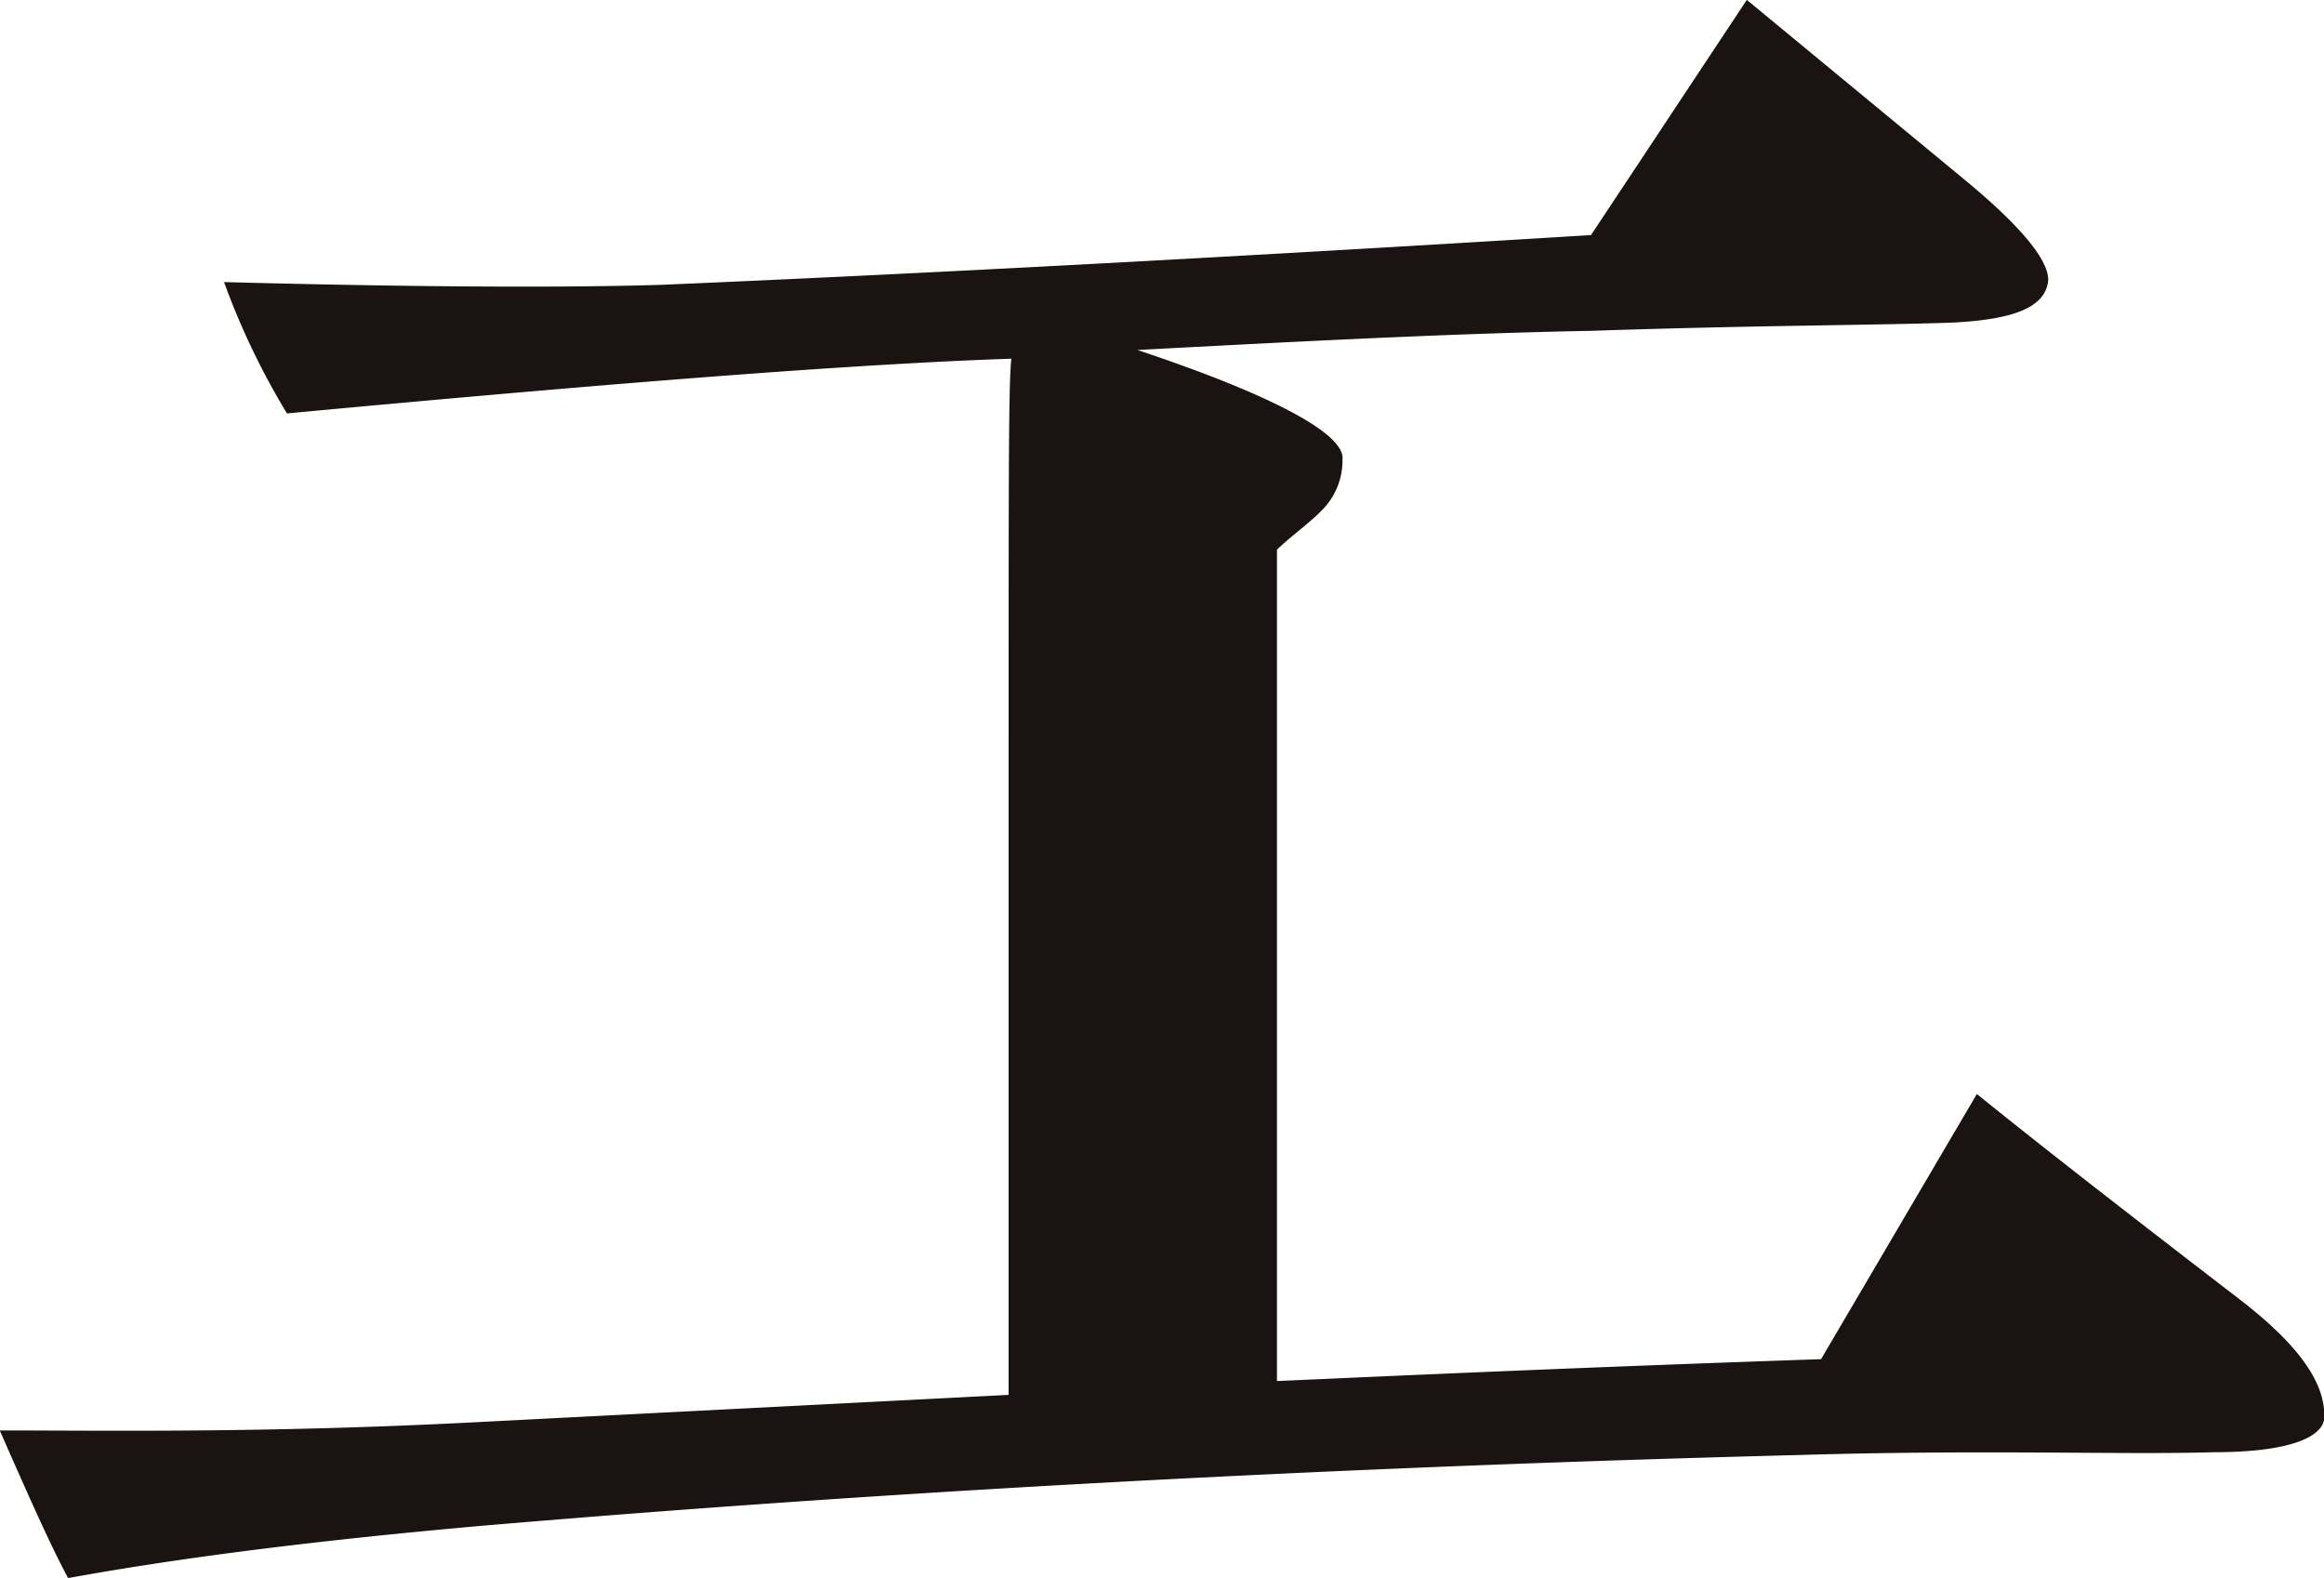 <svg xmlns="http://www.w3.org/2000/svg" width="18.691" height="12.687" viewBox="0 0 18.691 12.687">
  <path id="load_kou" d="M298.081,290.636c-.726.022-1.847-.022-3.32.022-4.266.11-7.805.33-10.642.572-1.231.11-2.33.242-3.3.418-.132-.242-.308-.637-.55-1.187.858,0,2.133.022,3.826-.066l4.288-.22V284.9c0-2.2,0-2.858.022-3.056-1.3.044-3.254.2-5.826.44a5.928,5.928,0,0,1-.506-1.056c1.649.044,2.814.044,3.518.022,2.067-.088,4.552-.22,7.476-.4l1.253-1.891,1.759,1.452c.484.4.7.682.66.835-.044.2-.308.285-.77.308-.638.022-1.606.022-2.9.066-1.165.022-2.4.088-3.65.154,1.121.374,1.671.682,1.649.88a.566.566,0,0,1-.175.418c-.11.11-.242.2-.352.308v6.684c.989-.044,2.441-.11,4.376-.176l1.253-2.132q.693.561,2.111,1.649c.484.373.7.682.682.967C298.939,290.526,298.653,290.636,298.081,290.636Z" transform="translate(-280.271 -278.96)" fill="#1a1311"/>
</svg>
